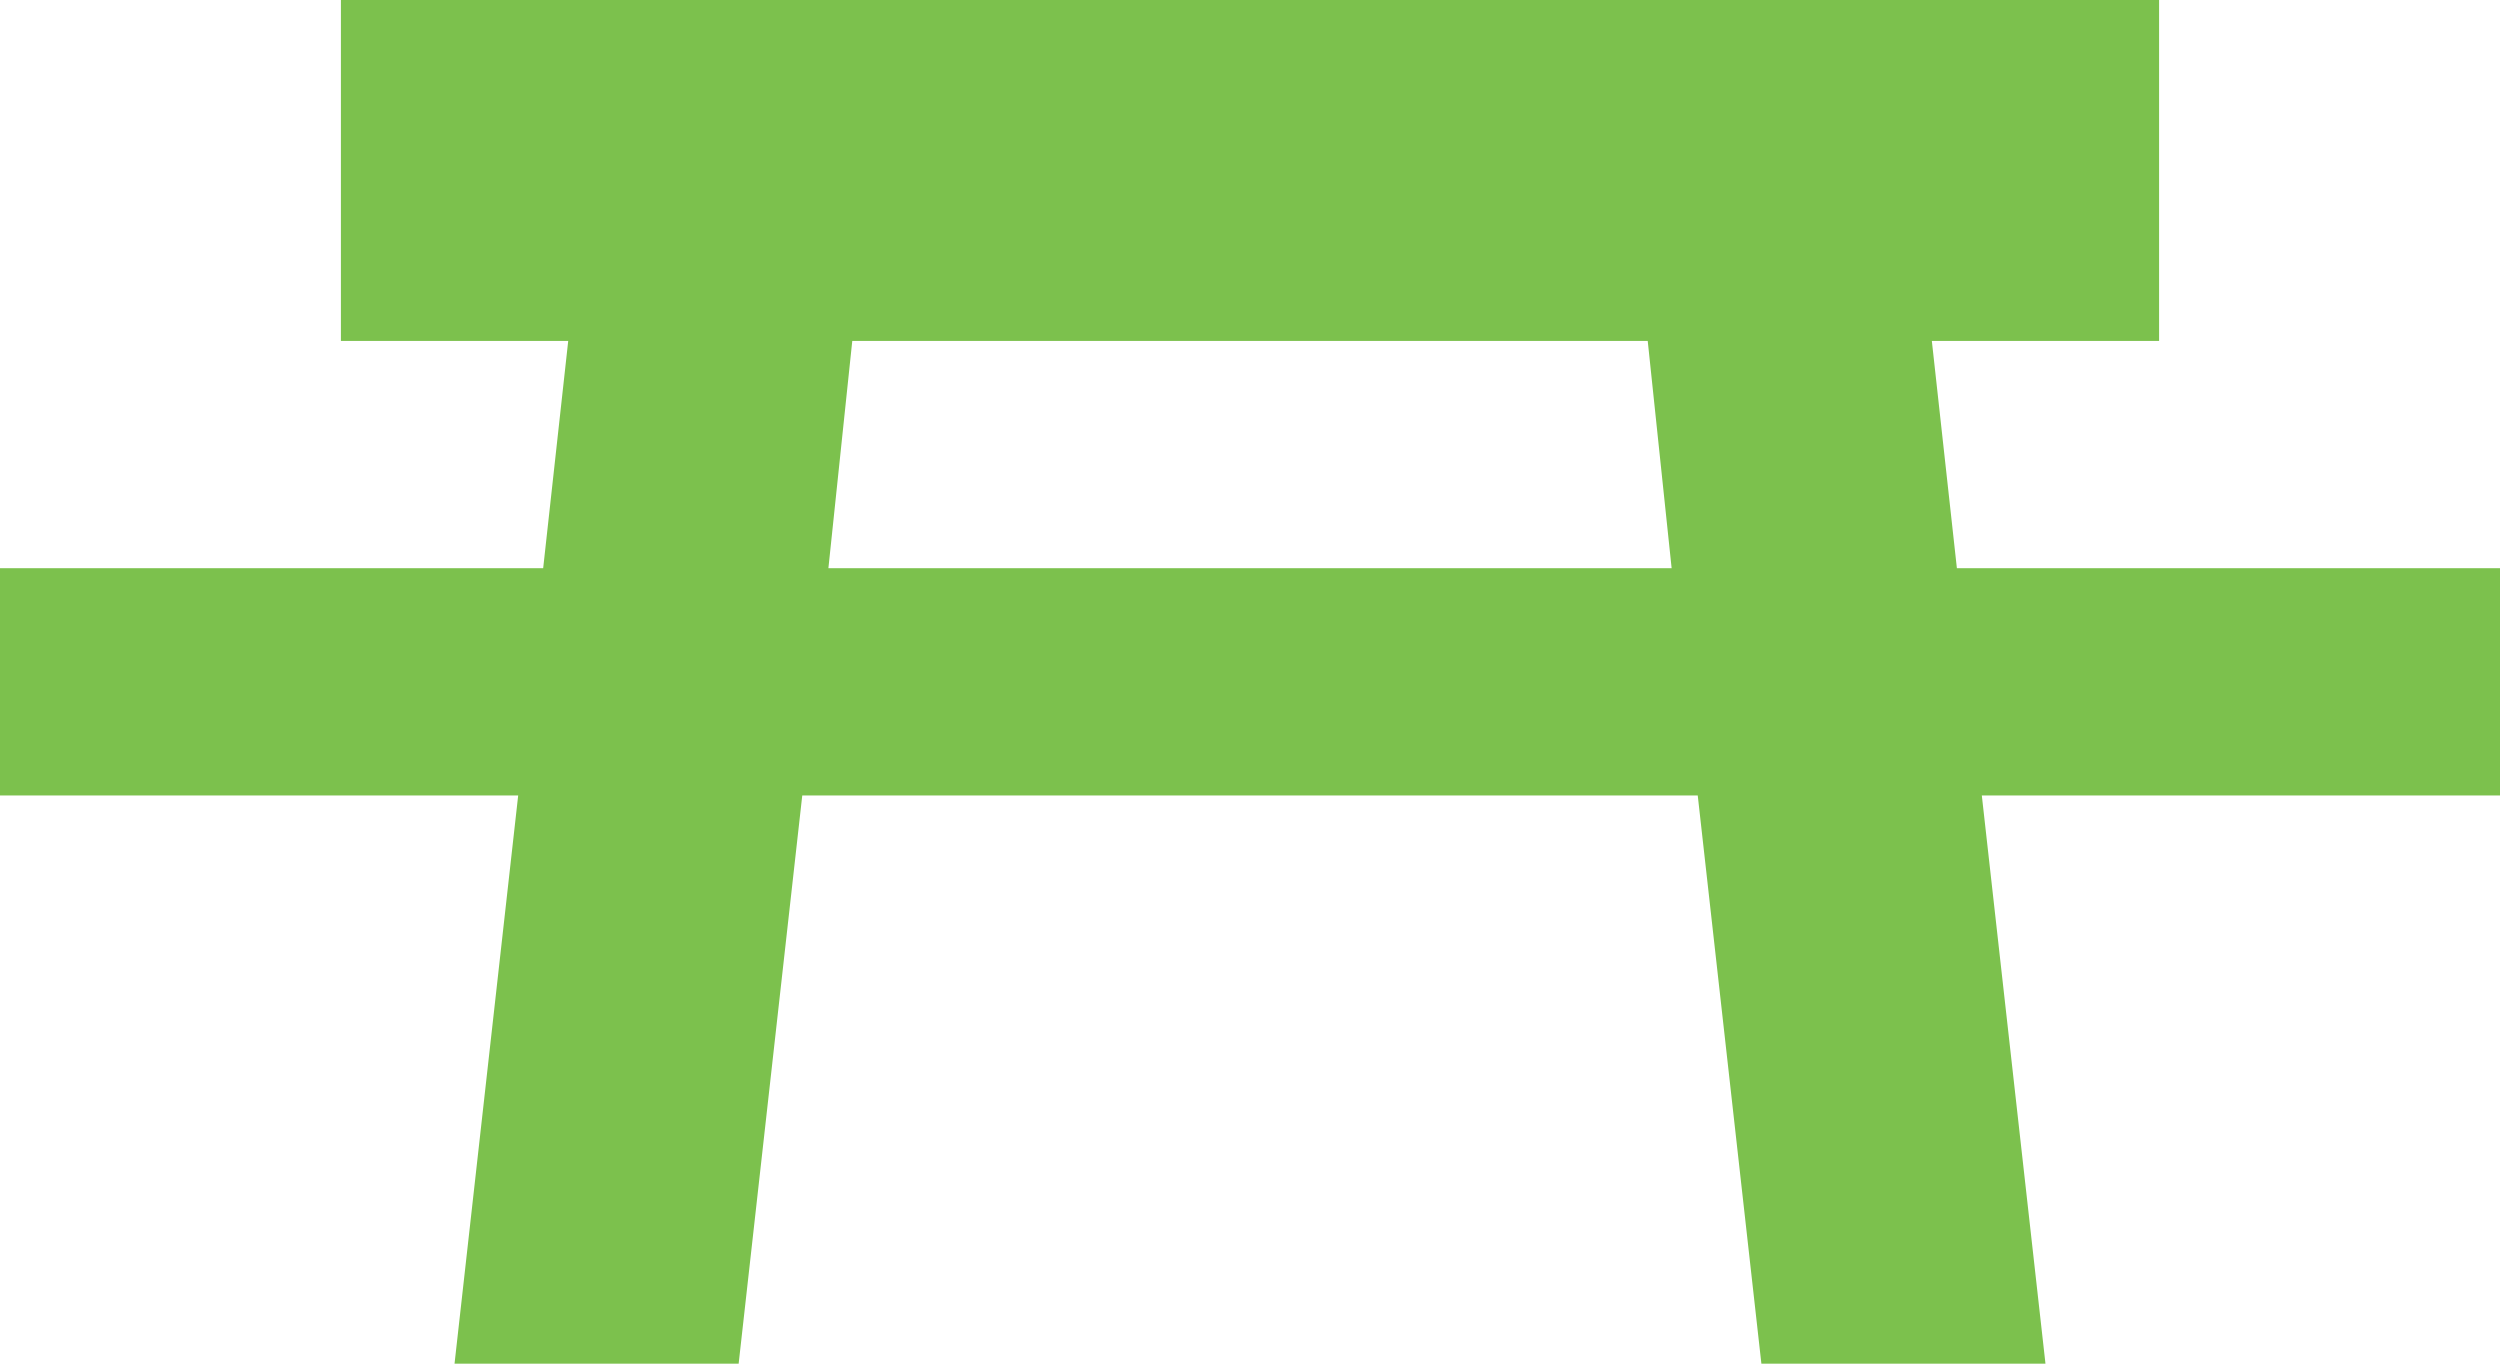 <svg xmlns="http://www.w3.org/2000/svg" width="89.833" height="49" viewBox="0 0 89.833 49">  <g id="cta4-table-picnic" transform="translate(-4.083 -24.5)">    <path id="Vector" d="M12.25,0H77.583V12.25H69.417l.9,8.167H89.833v8.167H71.213L73.5,49H63.292L61.005,28.583H28.828L26.542,49H16.333L18.62,28.583H0V20.417H19.518l.9-8.167H12.25m46.958,0H30.625l-.858,8.167h30.3Z" transform="translate(4.083 24.5)" fill="#7cc14d" />  </g></svg>